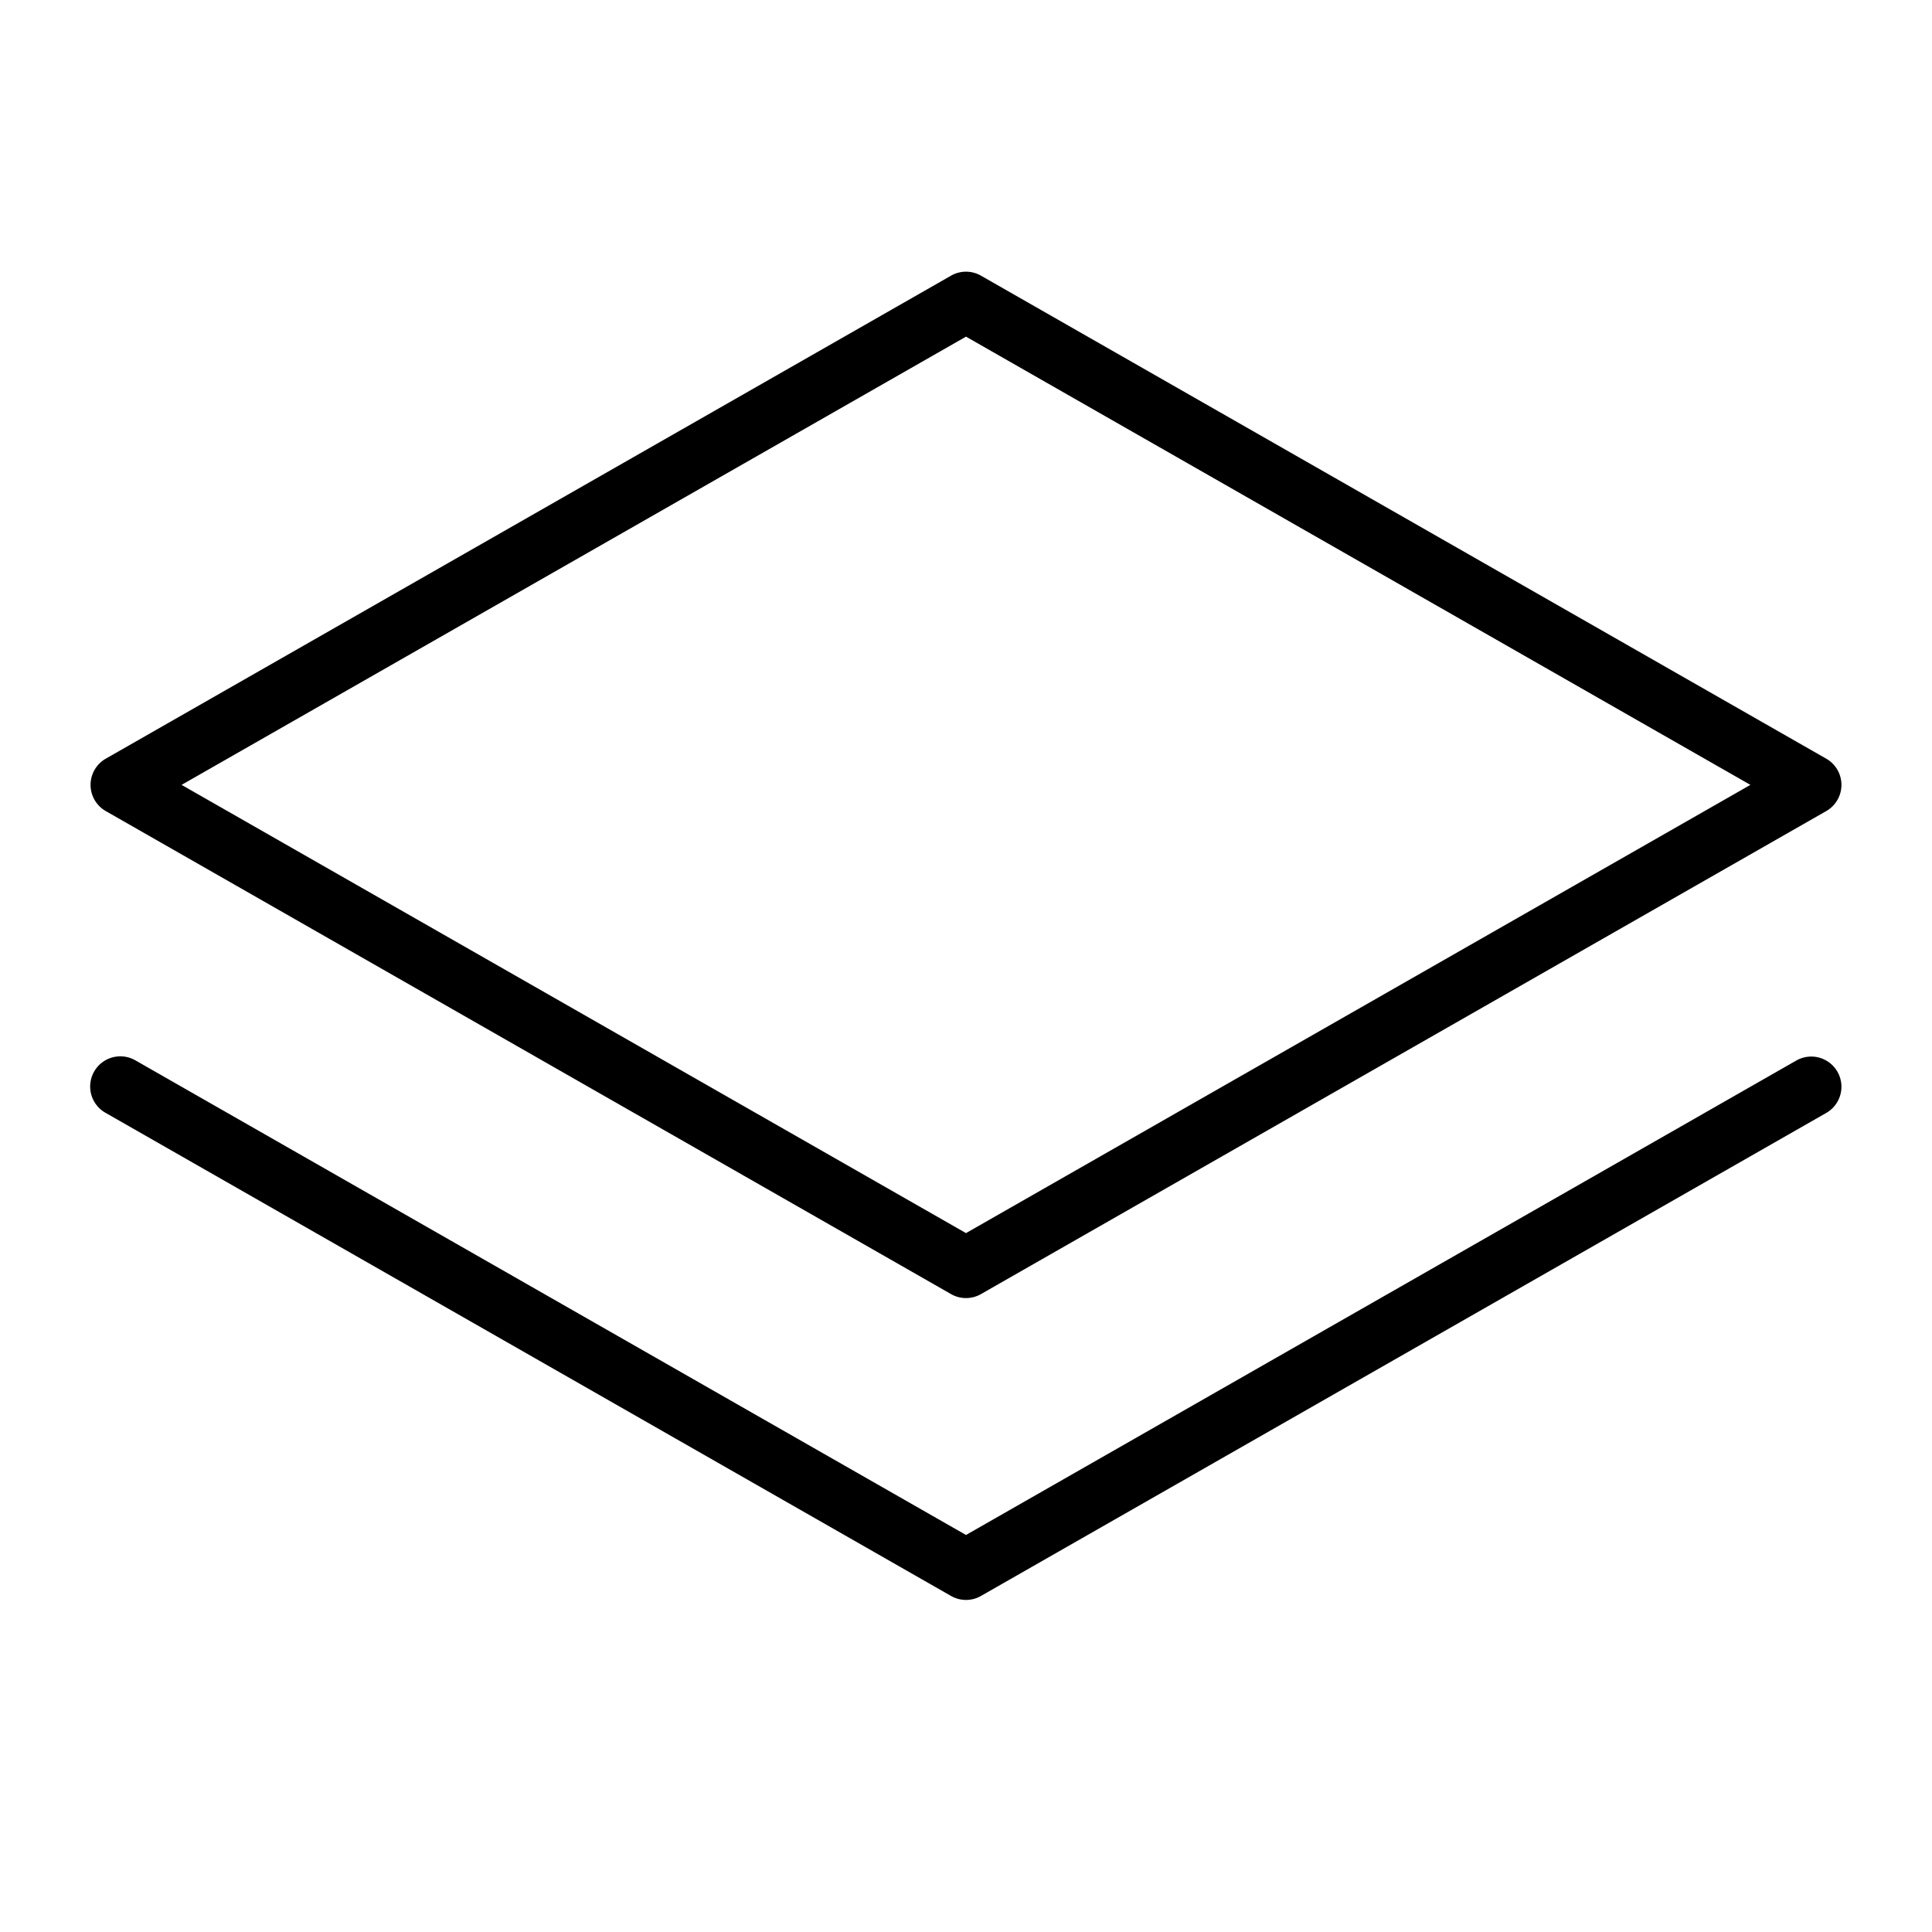 <?xml version="1.0" encoding="utf-8"?>
<svg fill="#000000" width="800px" height="800px" viewBox="0 0 256 256" id="Flat" xmlns="http://www.w3.org/2000/svg">
  <path d="M14.016,107.473l112,64a3.997,3.997,0,0,0,3.969,0l112-64a3.999,3.999,0,0,0,0-6.945l-112-64a3.997,3.997,0,0,0-3.969,0l-112,64a3.999,3.999,0,0,0,0,6.945ZM128,44.607,231.938,104,128,163.393,24.062,104Zm115.473,97.408a4,4,0,0,1-1.489,5.457l-112,64a3.997,3.997,0,0,1-3.969,0l-112-64a4,4,0,1,1,3.969-6.945L128,203.393l110.016-62.865A3.999,3.999,0,0,1,243.473,142.016Z"/>
</svg>